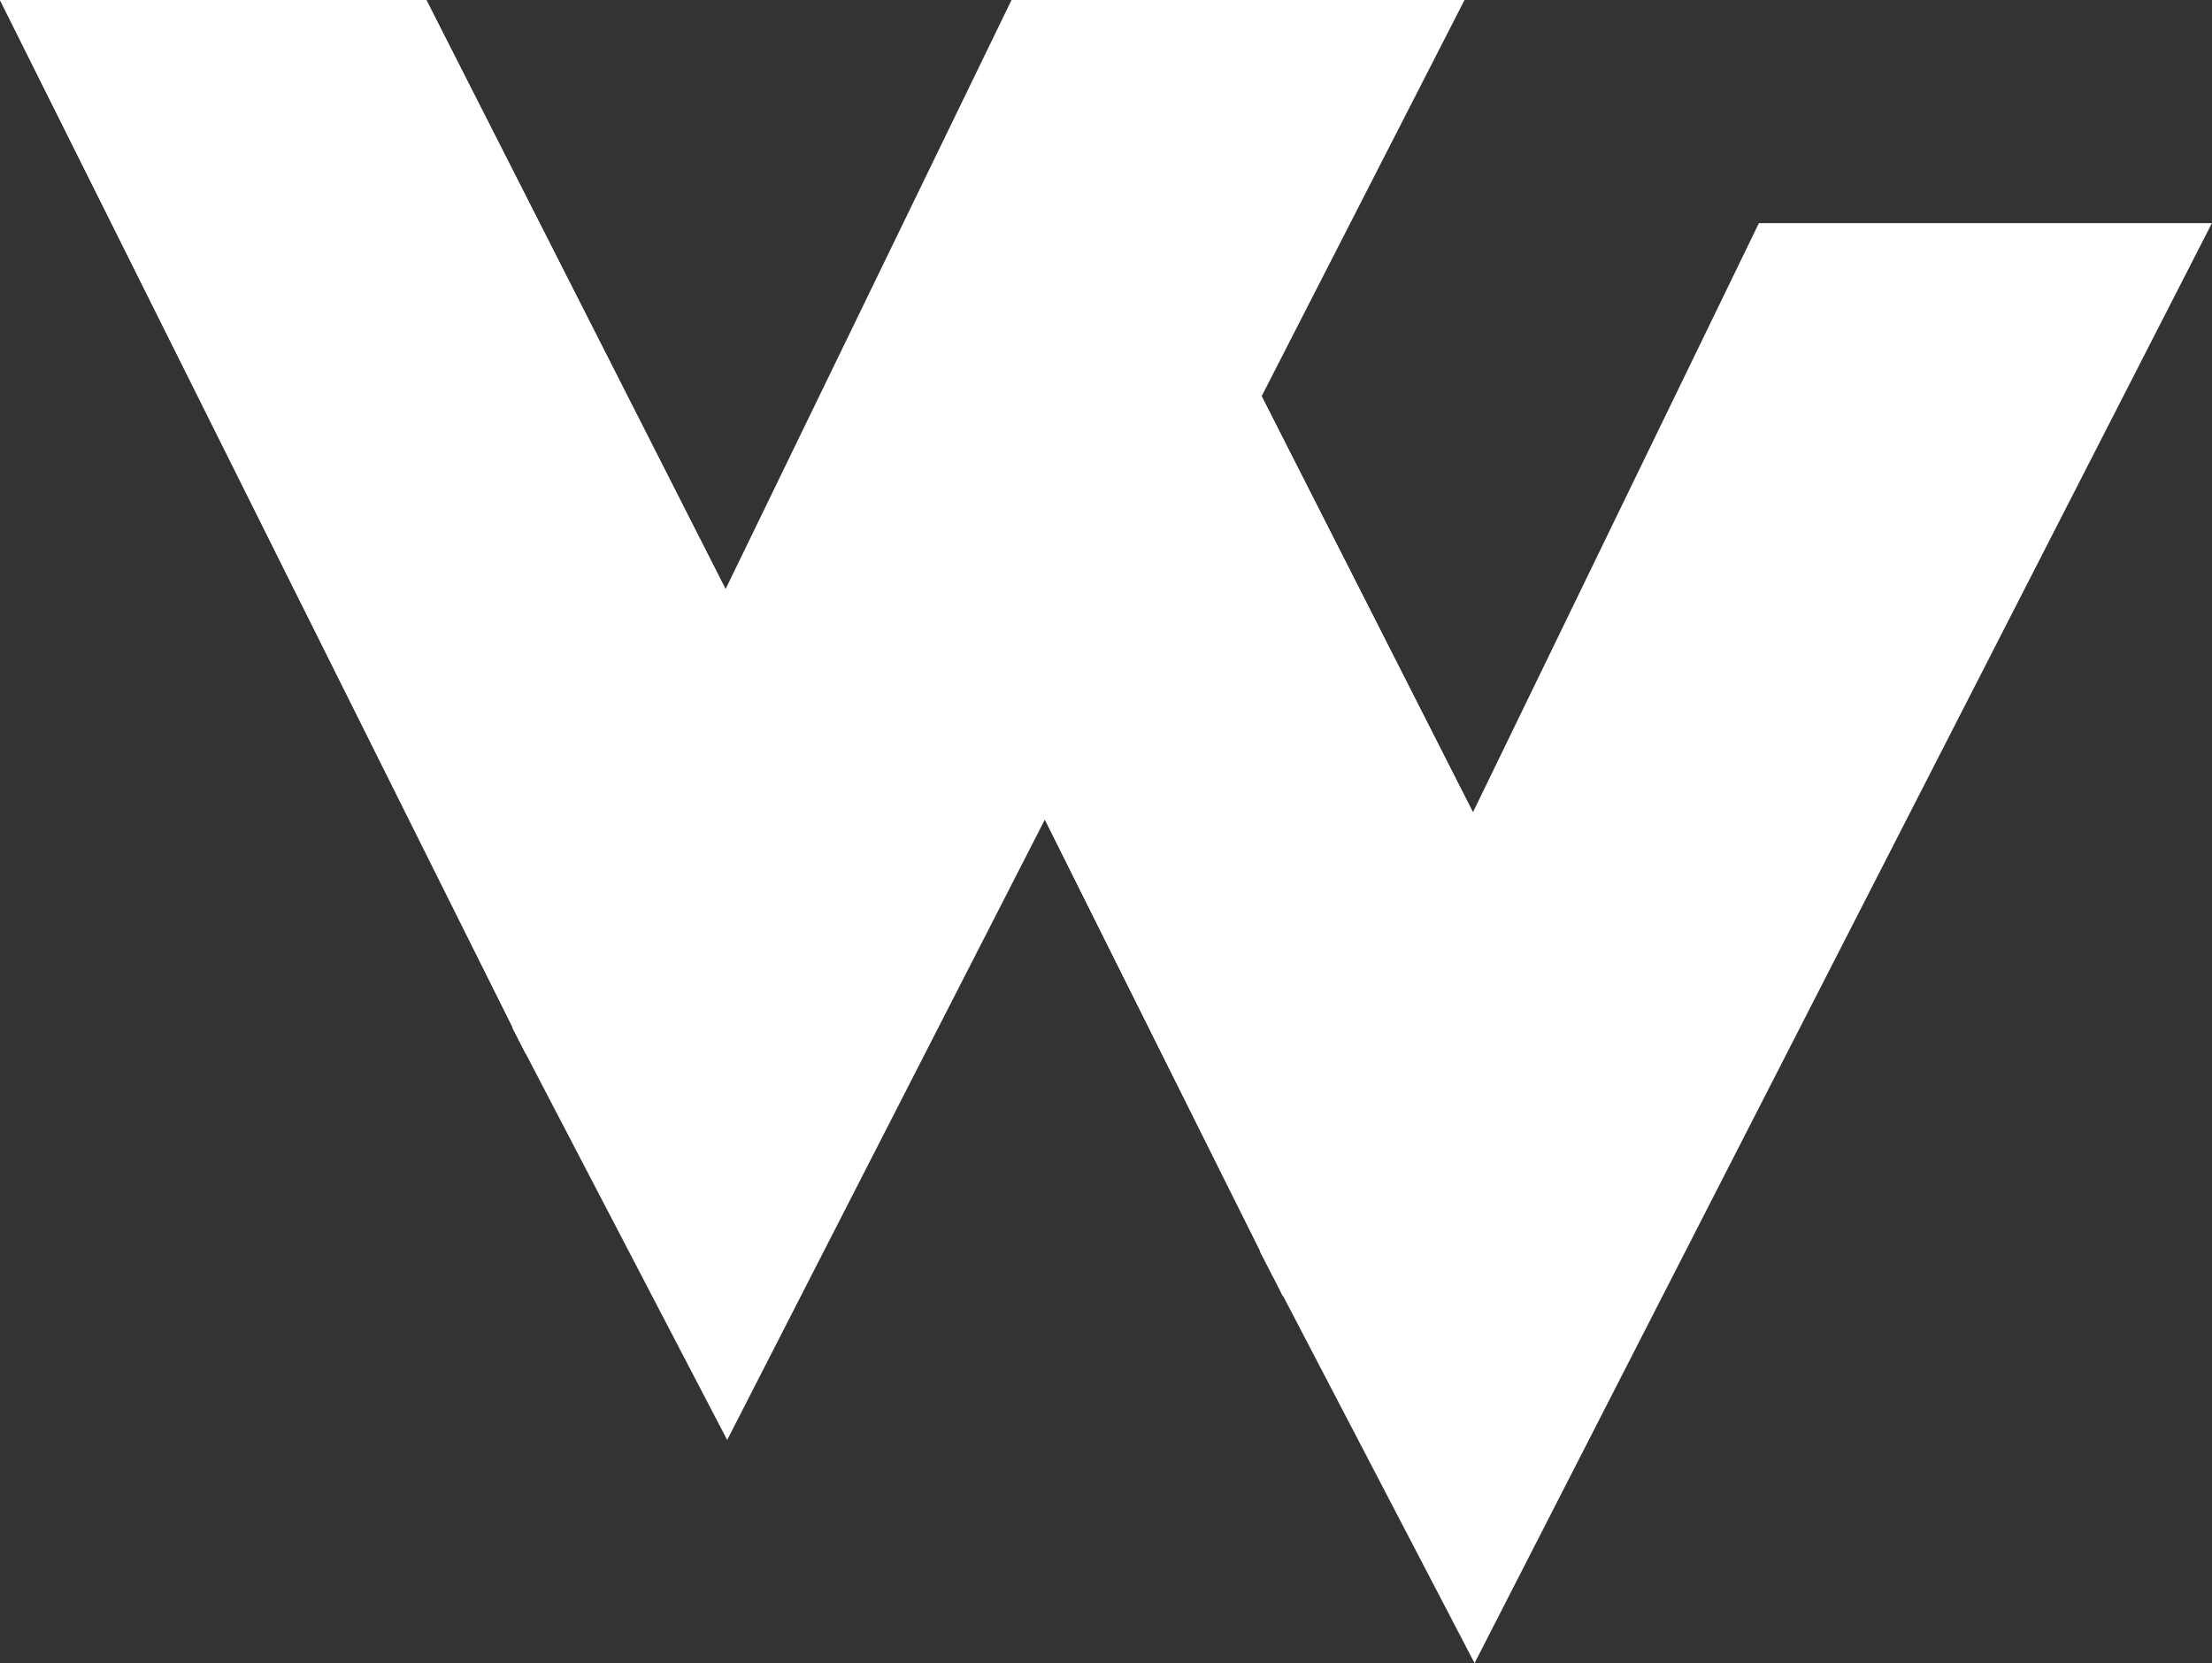 <?xml version="1.0" encoding="UTF-8"?>
<svg xmlns="http://www.w3.org/2000/svg" id="Grupo_1" data-name="Grupo 1" width="105.962" height="79.646" viewBox="0 0 105.962 79.646">
  <rect x="0" y="0" width="105.962" height="79.646" fill="#333333" stroke="none"/>
  <path id="Trazado_21" data-name="Trazado 21" d="M430.705,395.032l-10.42,20.131,12.623,25.291,10.487-20.442Z" transform="translate(-371.913 -379.29)" fill="#fff"></path>
  <path id="Trazado_22" data-name="Trazado 22" d="M433.649,400.919l-10.42,20.131,12.623,25.291L446.338,425.9Z" transform="translate(-374.394 -384.251)" fill="#fff" style="mix-blend-mode: multiply;isolation: isolate"></path>
  <path id="Trazado_23" data-name="Trazado 23" d="M430.705,395.032l-10.42,20.131,12.623,25.291,10.487-20.442Z" transform="translate(-371.913 -379.29)" fill="#fff" style="mix-blend-mode: multiply;isolation: isolate"></path>
  <path id="Trazado_24" data-name="Trazado 24" d="M496.453,412.126l23.908-49.238h21.7l-35.321,68.959Z" transform="translate(-436.104 -352.2)" fill="#fff"></path>
  <path id="Trazado_25" data-name="Trazado 25" d="M112.671,294.924h20.423l15.258,30.034L137.865,345.4Z" transform="translate(-112.671 -294.924)" fill="#fff"></path>
  <path id="Trazado_26" data-name="Trazado 26" d="M112.671,294.924h20.423l15.258,30.034L137.865,345.4Z" transform="translate(-112.671 -294.924)" fill="#fff" style="mix-blend-mode: multiply;isolation: isolate"></path>
  <path id="Trazado_27" data-name="Trazado 27" d="M268.781,344.163l23.907-49.238h21.7l-35.321,68.959Z" transform="translate(-244.233 -294.924)" fill="#fff"></path>
</svg>
